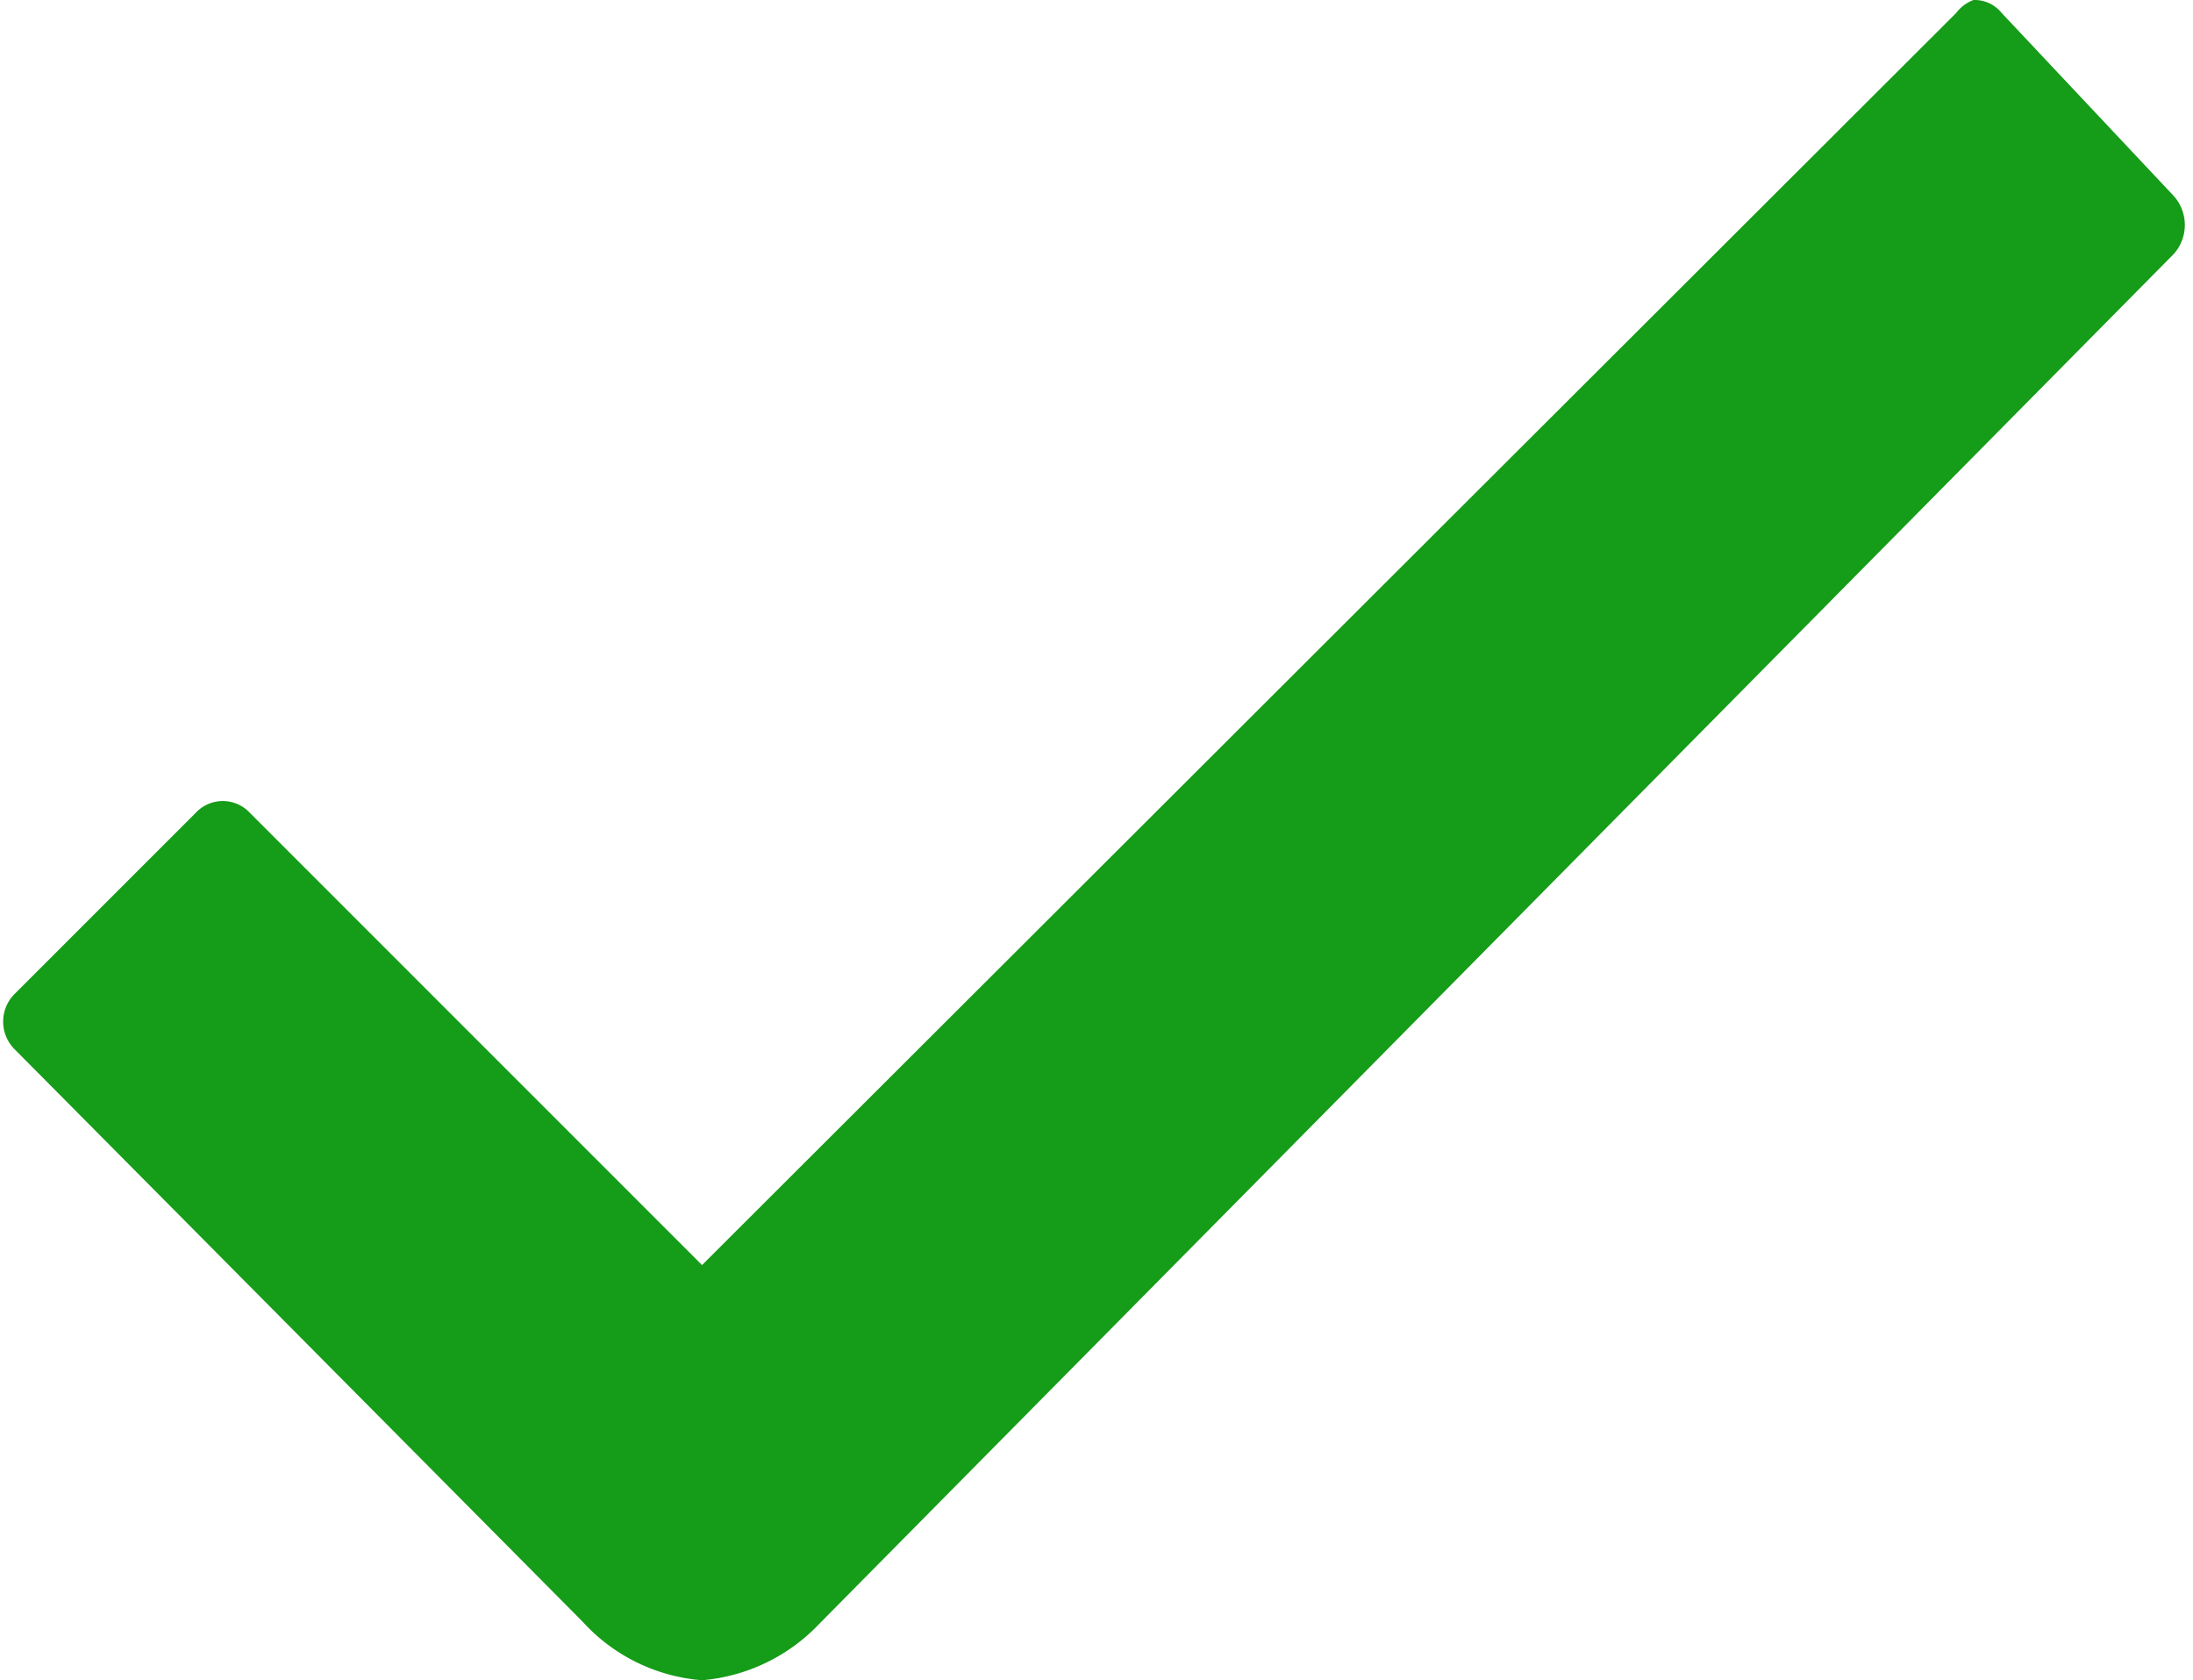 <svg xmlns="http://www.w3.org/2000/svg" viewBox="0 0 10.09 7.73"><path d="M10,.9,9.21.06A.16.16,0,0,0,9.08,0h0A.18.18,0,0,0,9,.06L3.23,5.82,1.15,3.74a.17.17,0,0,0-.25,0h0l-.83.83a.18.18,0,0,0,0,.26h0L2.68,7.46a.83.83,0,0,0,.55.27.84.84,0,0,0,.54-.26h0L10,1.17A.2.2,0,0,0,10,.9Z" fill="#159C18" /></svg>